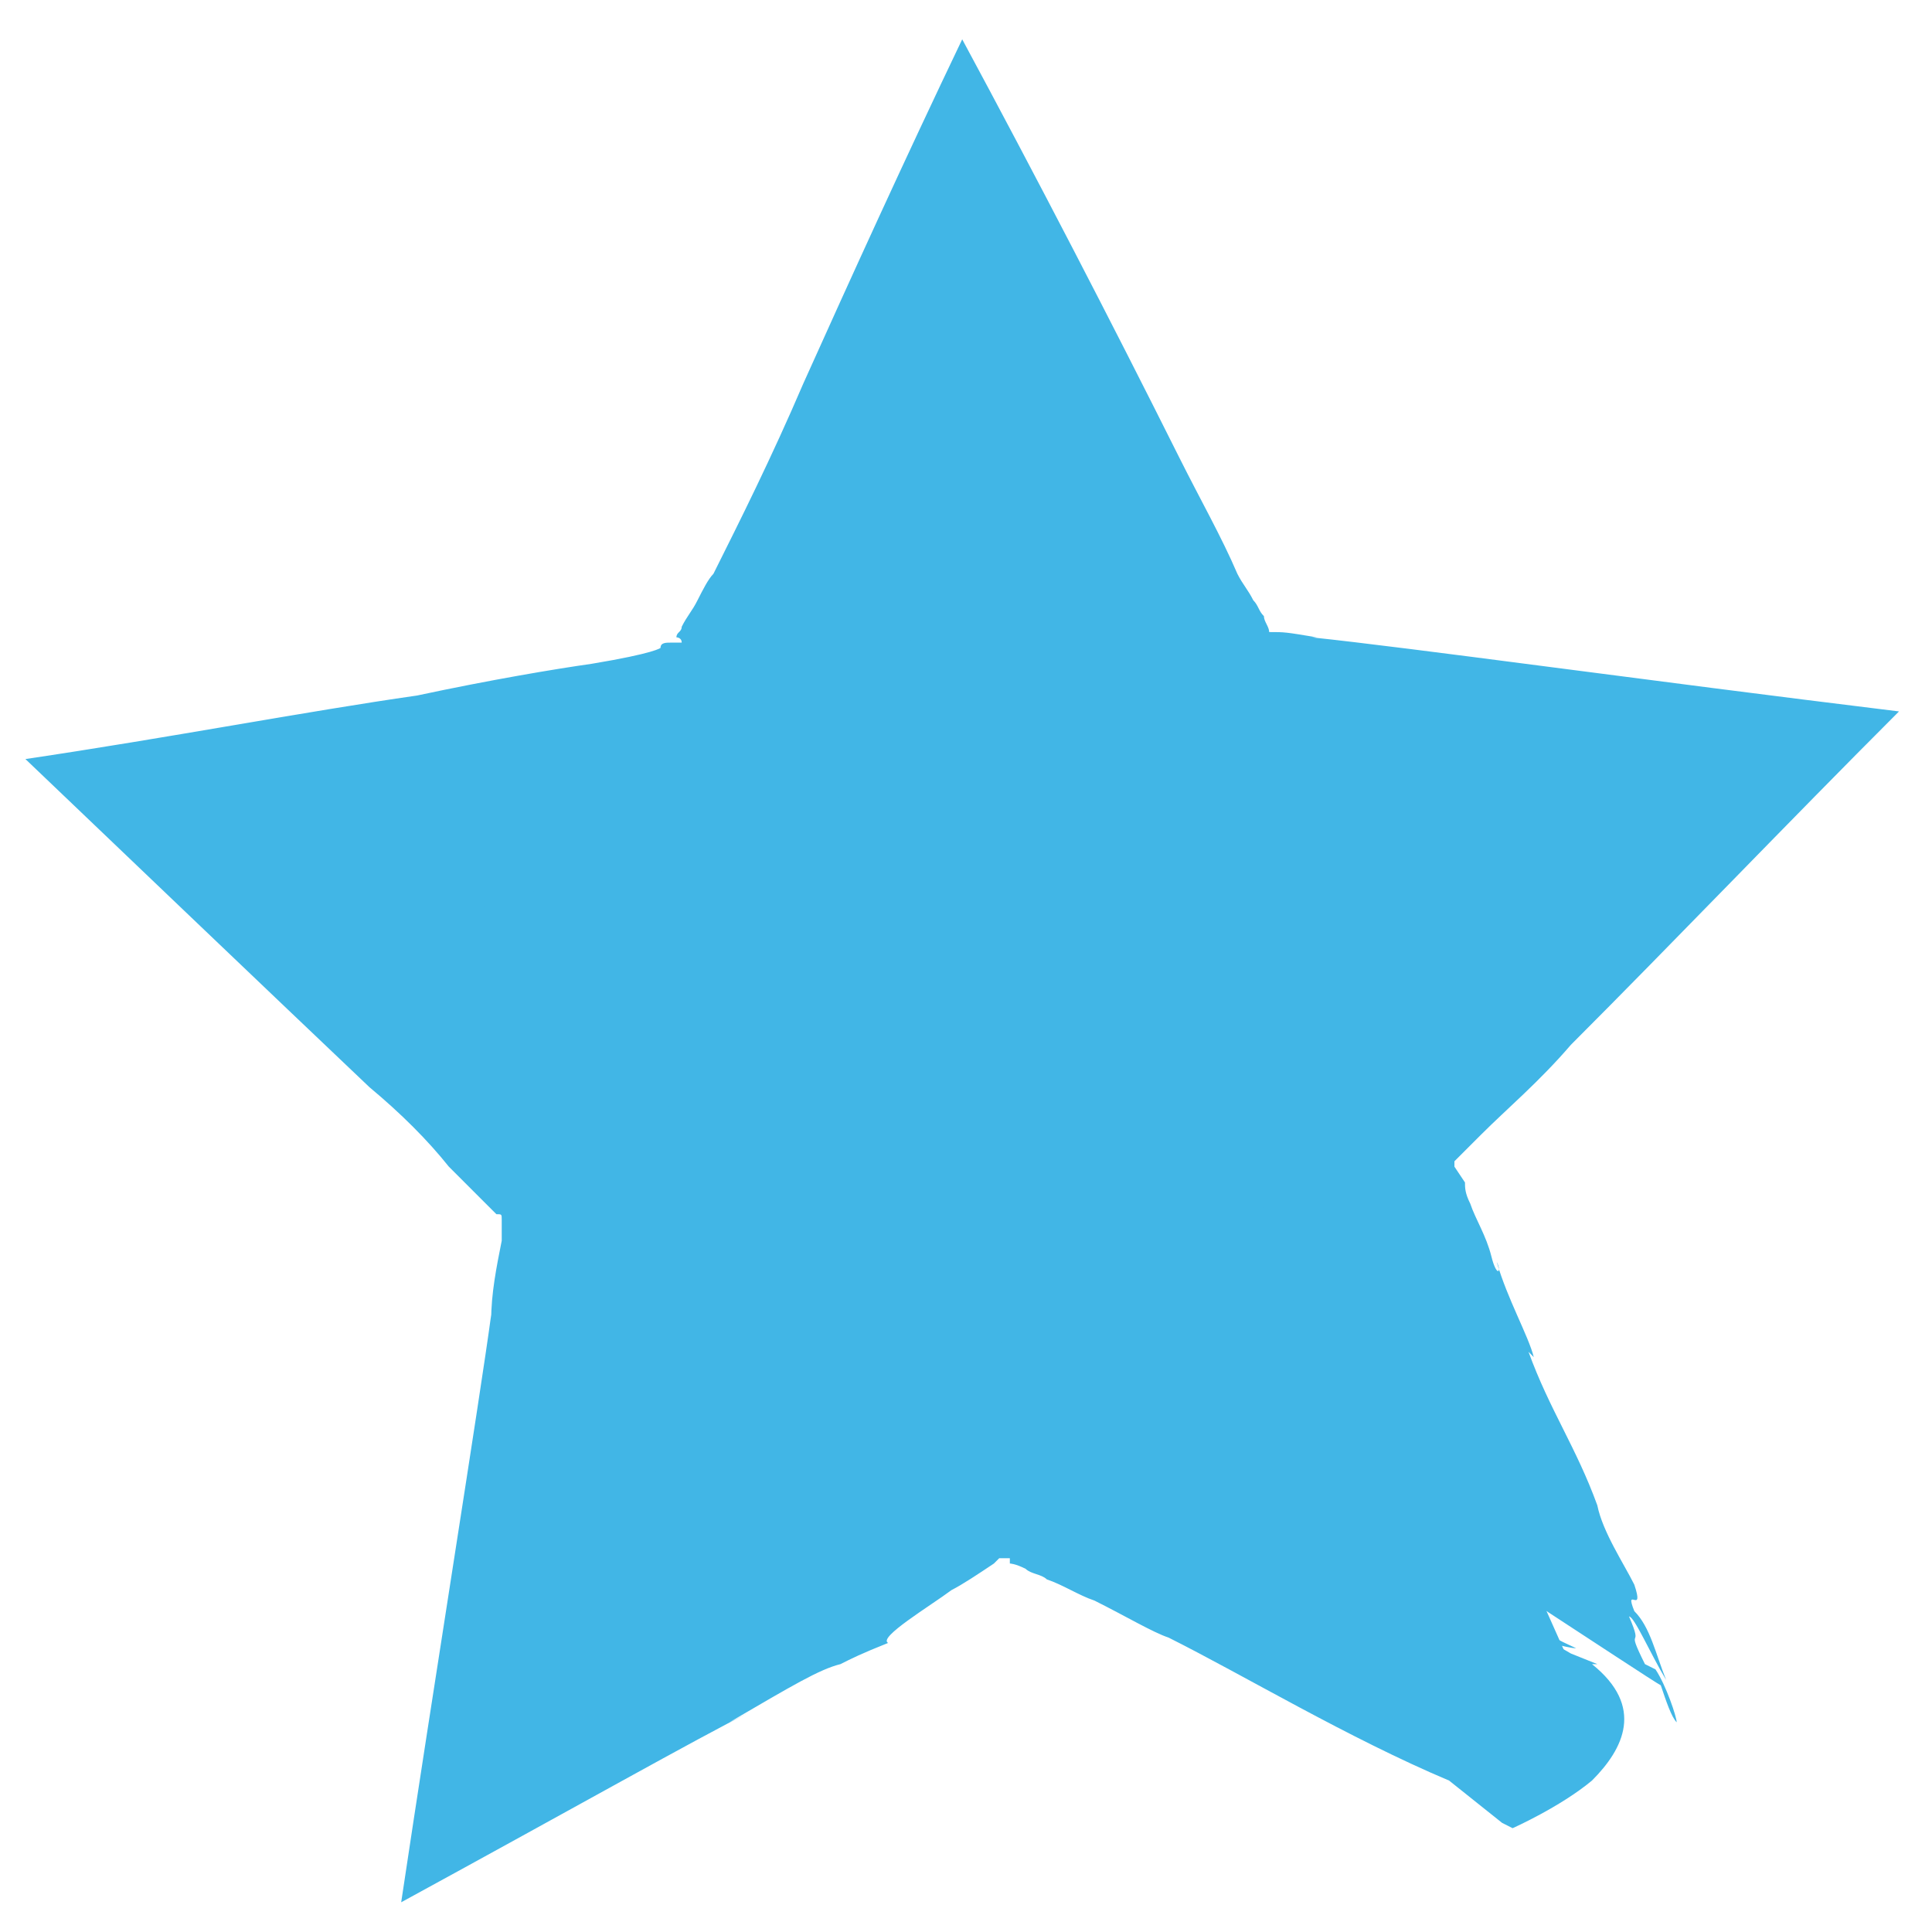 ﻿<svg width="26" height="26" viewBox="0 0 26 26" fill="none" xmlns="http://www.w3.org/2000/svg">
    <path d="M21.638 23.534L13.305 19.403L7.251 22.751L8.248 15.913L3.191 11.212L10.028 10.073L12.877 3.805L16.083 9.93L22.92 10.785L18.148 15.7L21.638 23.534Z" fill="#41B6E6"/>
    <path d="M8.96 19.831H8.818C8.889 19.546 8.96 19.688 8.96 19.474C8.889 19.474 8.96 19.118 9.031 18.833C9.103 18.549 9.174 18.192 9.174 18.05C9.174 18.05 9.245 17.694 9.316 17.765C9.245 17.623 9.387 17.338 9.387 17.124C9.387 17.053 9.387 17.195 9.316 17.195L9.387 16.412C9.459 16.056 9.53 15.984 9.459 16.412C9.459 16.269 9.53 16.127 9.601 15.486C9.103 14.987 8.034 13.919 6.895 12.851L6.752 12.708V12.637L6.681 12.566L6.538 12.423C6.467 12.352 6.396 12.281 6.396 12.21C6.681 12.21 6.752 12.138 6.823 12.138C6.752 12.067 6.681 12.138 6.538 12.067C6.61 11.996 6.681 12.067 6.681 11.996C6.752 12.067 6.823 12.067 6.823 12.067H6.895C6.966 12.067 6.966 12.067 7.037 12.067L7.179 11.996H7.393C9.245 11.64 7.821 11.925 9.387 11.64C10.028 11.497 10.598 11.426 11.026 11.355C11.168 10.999 11.311 10.643 11.453 10.358C11.524 10.215 11.595 10.073 11.667 9.93L11.738 9.717L11.809 9.645C11.809 9.717 11.667 9.859 11.738 9.645C11.809 9.645 11.952 9.004 12.094 9.004C12.165 8.791 12.521 8.078 12.379 8.221C12.45 8.15 12.806 7.58 12.664 7.936C12.735 7.722 12.877 7.509 12.877 7.509C12.877 7.509 12.877 7.509 12.806 7.58C12.877 7.437 12.877 7.509 12.877 7.437V7.366C12.877 7.366 12.877 7.295 12.949 7.295C12.949 7.295 13.02 7.224 13.02 7.152C13.02 7.152 13.02 7.152 12.949 7.152C13.02 7.081 13.02 7.01 13.091 7.152V7.224C13.162 7.152 13.162 7.081 13.162 7.01V6.939C13.162 6.939 13.305 7.081 13.447 7.295L13.518 7.366C13.59 7.509 13.661 7.651 13.732 7.794C13.875 8.078 14.017 8.292 14.16 8.577C14.302 8.791 14.444 9.004 14.516 9.218C14.658 9.432 14.729 9.574 14.801 9.645L14.729 9.503V9.432V9.289C14.801 9.432 15.085 9.859 15.228 10.144C15.228 10.073 15.085 9.93 14.943 9.788C14.801 9.645 14.658 9.503 14.658 9.503C14.801 9.788 15.014 10.144 15.442 10.999C16.367 11.141 17.792 11.284 19.359 11.497C19.573 11.497 19.573 11.497 19.573 11.569H19.644L19.786 11.64C19.858 11.64 19.929 11.711 20 11.711C19.858 11.853 19.786 11.853 19.715 11.925C19.644 11.925 19.573 11.925 19.573 11.925H19.644H19.573C19.715 11.996 19.715 11.996 19.715 11.996C19.644 11.996 19.715 11.996 19.501 12.21V12.138C19.359 12.21 19.288 12.637 18.789 13.064C18.647 13.207 18.576 13.278 18.433 13.42C18.291 13.563 18.148 13.705 18.006 13.848C17.507 14.346 17.08 14.774 16.581 15.272C16.795 15.7 16.937 16.127 17.151 16.554C17.294 16.91 17.436 17.267 17.578 17.623C17.578 17.623 17.507 17.551 17.436 17.48C17.436 17.48 17.436 17.409 17.365 17.409C17.365 17.338 17.294 17.338 17.294 17.267C17.222 17.124 17.151 17.053 17.151 16.91C17.222 17.053 17.294 17.195 17.365 17.409C17.436 17.551 17.436 17.623 17.436 17.623C17.436 17.409 17.65 18.05 17.65 17.907C18.148 18.762 18.433 19.688 18.789 20.4C19.003 20.472 22.208 22.608 22.35 22.68C22.422 22.893 22.493 23.107 22.564 23.178C22.564 23.107 22.422 22.68 22.279 22.466L22.137 22.395C21.852 21.825 22.137 22.252 21.923 21.754C21.994 21.754 22.208 22.252 22.422 22.608C22.279 22.252 22.208 21.896 21.994 21.682C21.852 21.326 22.137 21.754 21.994 21.326C21.852 21.041 21.567 20.614 21.496 20.258C21.211 19.474 20.855 18.976 20.57 18.192L20.641 18.264C20.57 17.979 20.285 17.48 20.142 16.982C20.214 17.124 20.142 17.195 20.071 16.91C20 16.625 19.858 16.412 19.786 16.198C19.715 16.056 19.715 15.984 19.715 15.913L19.573 15.7C19.573 15.7 19.573 15.7 19.573 15.628C19.644 15.557 19.786 15.415 19.929 15.272C20.285 14.916 20.712 14.56 21.14 14.061C22.493 12.708 24.06 11.07 25.556 9.574C22.066 9.147 19.003 8.719 17.65 8.577H17.721C17.294 8.506 17.294 8.506 17.08 8.506C17.08 8.435 17.009 8.363 17.009 8.292C16.937 8.221 16.937 8.15 16.866 8.078C16.795 7.936 16.724 7.865 16.652 7.722C16.439 7.224 16.154 6.725 15.869 6.155C14.943 4.303 13.946 2.38 12.949 0.529C12.165 2.167 11.453 3.734 10.812 5.158C10.385 6.155 9.957 7.01 9.601 7.722C9.53 7.794 9.459 7.936 9.387 8.078C9.316 8.221 9.245 8.292 9.174 8.435C9.174 8.506 9.103 8.506 9.103 8.577C9.103 8.577 9.174 8.577 9.174 8.648C9.103 8.648 9.031 8.648 9.031 8.648C8.96 8.648 8.889 8.648 8.889 8.719C8.889 8.719 8.818 8.791 7.963 8.933C7.464 9.004 6.61 9.147 5.613 9.36C4.117 9.574 2.265 9.93 0.342 10.215C1.909 11.711 3.547 13.278 4.972 14.631C5.399 14.987 5.755 15.343 6.04 15.7C6.182 15.842 6.325 15.984 6.467 16.127C6.538 16.198 6.752 16.412 6.681 16.34C6.752 16.34 6.752 16.34 6.752 16.412V16.483V16.697C6.681 17.053 6.61 17.409 6.61 17.765V17.694C6.467 18.762 5.826 22.751 5.399 25.6C7.749 24.318 9.387 23.392 10.1 23.036L9.815 23.178C10.669 22.68 11.026 22.466 11.311 22.395C11.453 22.323 11.595 22.252 11.952 22.11C11.809 22.038 12.521 21.611 12.806 21.398C12.949 21.326 13.162 21.184 13.376 21.041L13.447 20.97C13.518 20.97 13.518 20.97 13.59 20.97V21.041C13.59 21.041 13.661 21.041 13.803 21.113C13.875 21.184 14.017 21.184 14.088 21.255C14.302 21.326 14.516 21.469 14.729 21.54C15.157 21.754 15.513 21.967 15.726 22.038C16.724 22.537 18.148 23.392 19.501 23.962L20.214 24.531L20.356 24.603C20.356 24.603 20.997 24.318 21.424 23.962C21.852 23.534 22.137 22.965 21.424 22.395H21.496L21.14 22.252C20.784 22.038 20.499 21.967 20.57 21.967L21.14 22.252C20.712 22.038 21.068 22.181 21.211 22.181C21.068 22.11 20.855 22.038 20.784 21.896C20.712 21.896 20.855 21.967 20.855 21.967C20.641 21.896 20.285 21.754 20.071 21.611C19.644 21.398 20.071 21.54 19.644 21.255C18.718 20.756 17.792 20.258 16.795 19.759L15.37 19.047C14.729 18.691 14.088 18.406 13.447 18.05C12.664 18.477 11.952 18.905 11.097 19.332C11.026 19.332 11.097 19.332 11.168 19.261C10.812 19.474 10.456 19.688 10.1 19.902L9.672 20.044L9.53 20.116C9.459 20.116 9.459 20.044 9.459 20.044C9.459 20.044 9.174 20.258 8.889 20.4C8.889 20.116 8.96 19.831 8.96 19.831Z" fill="#41B6E6"/>
</svg>
